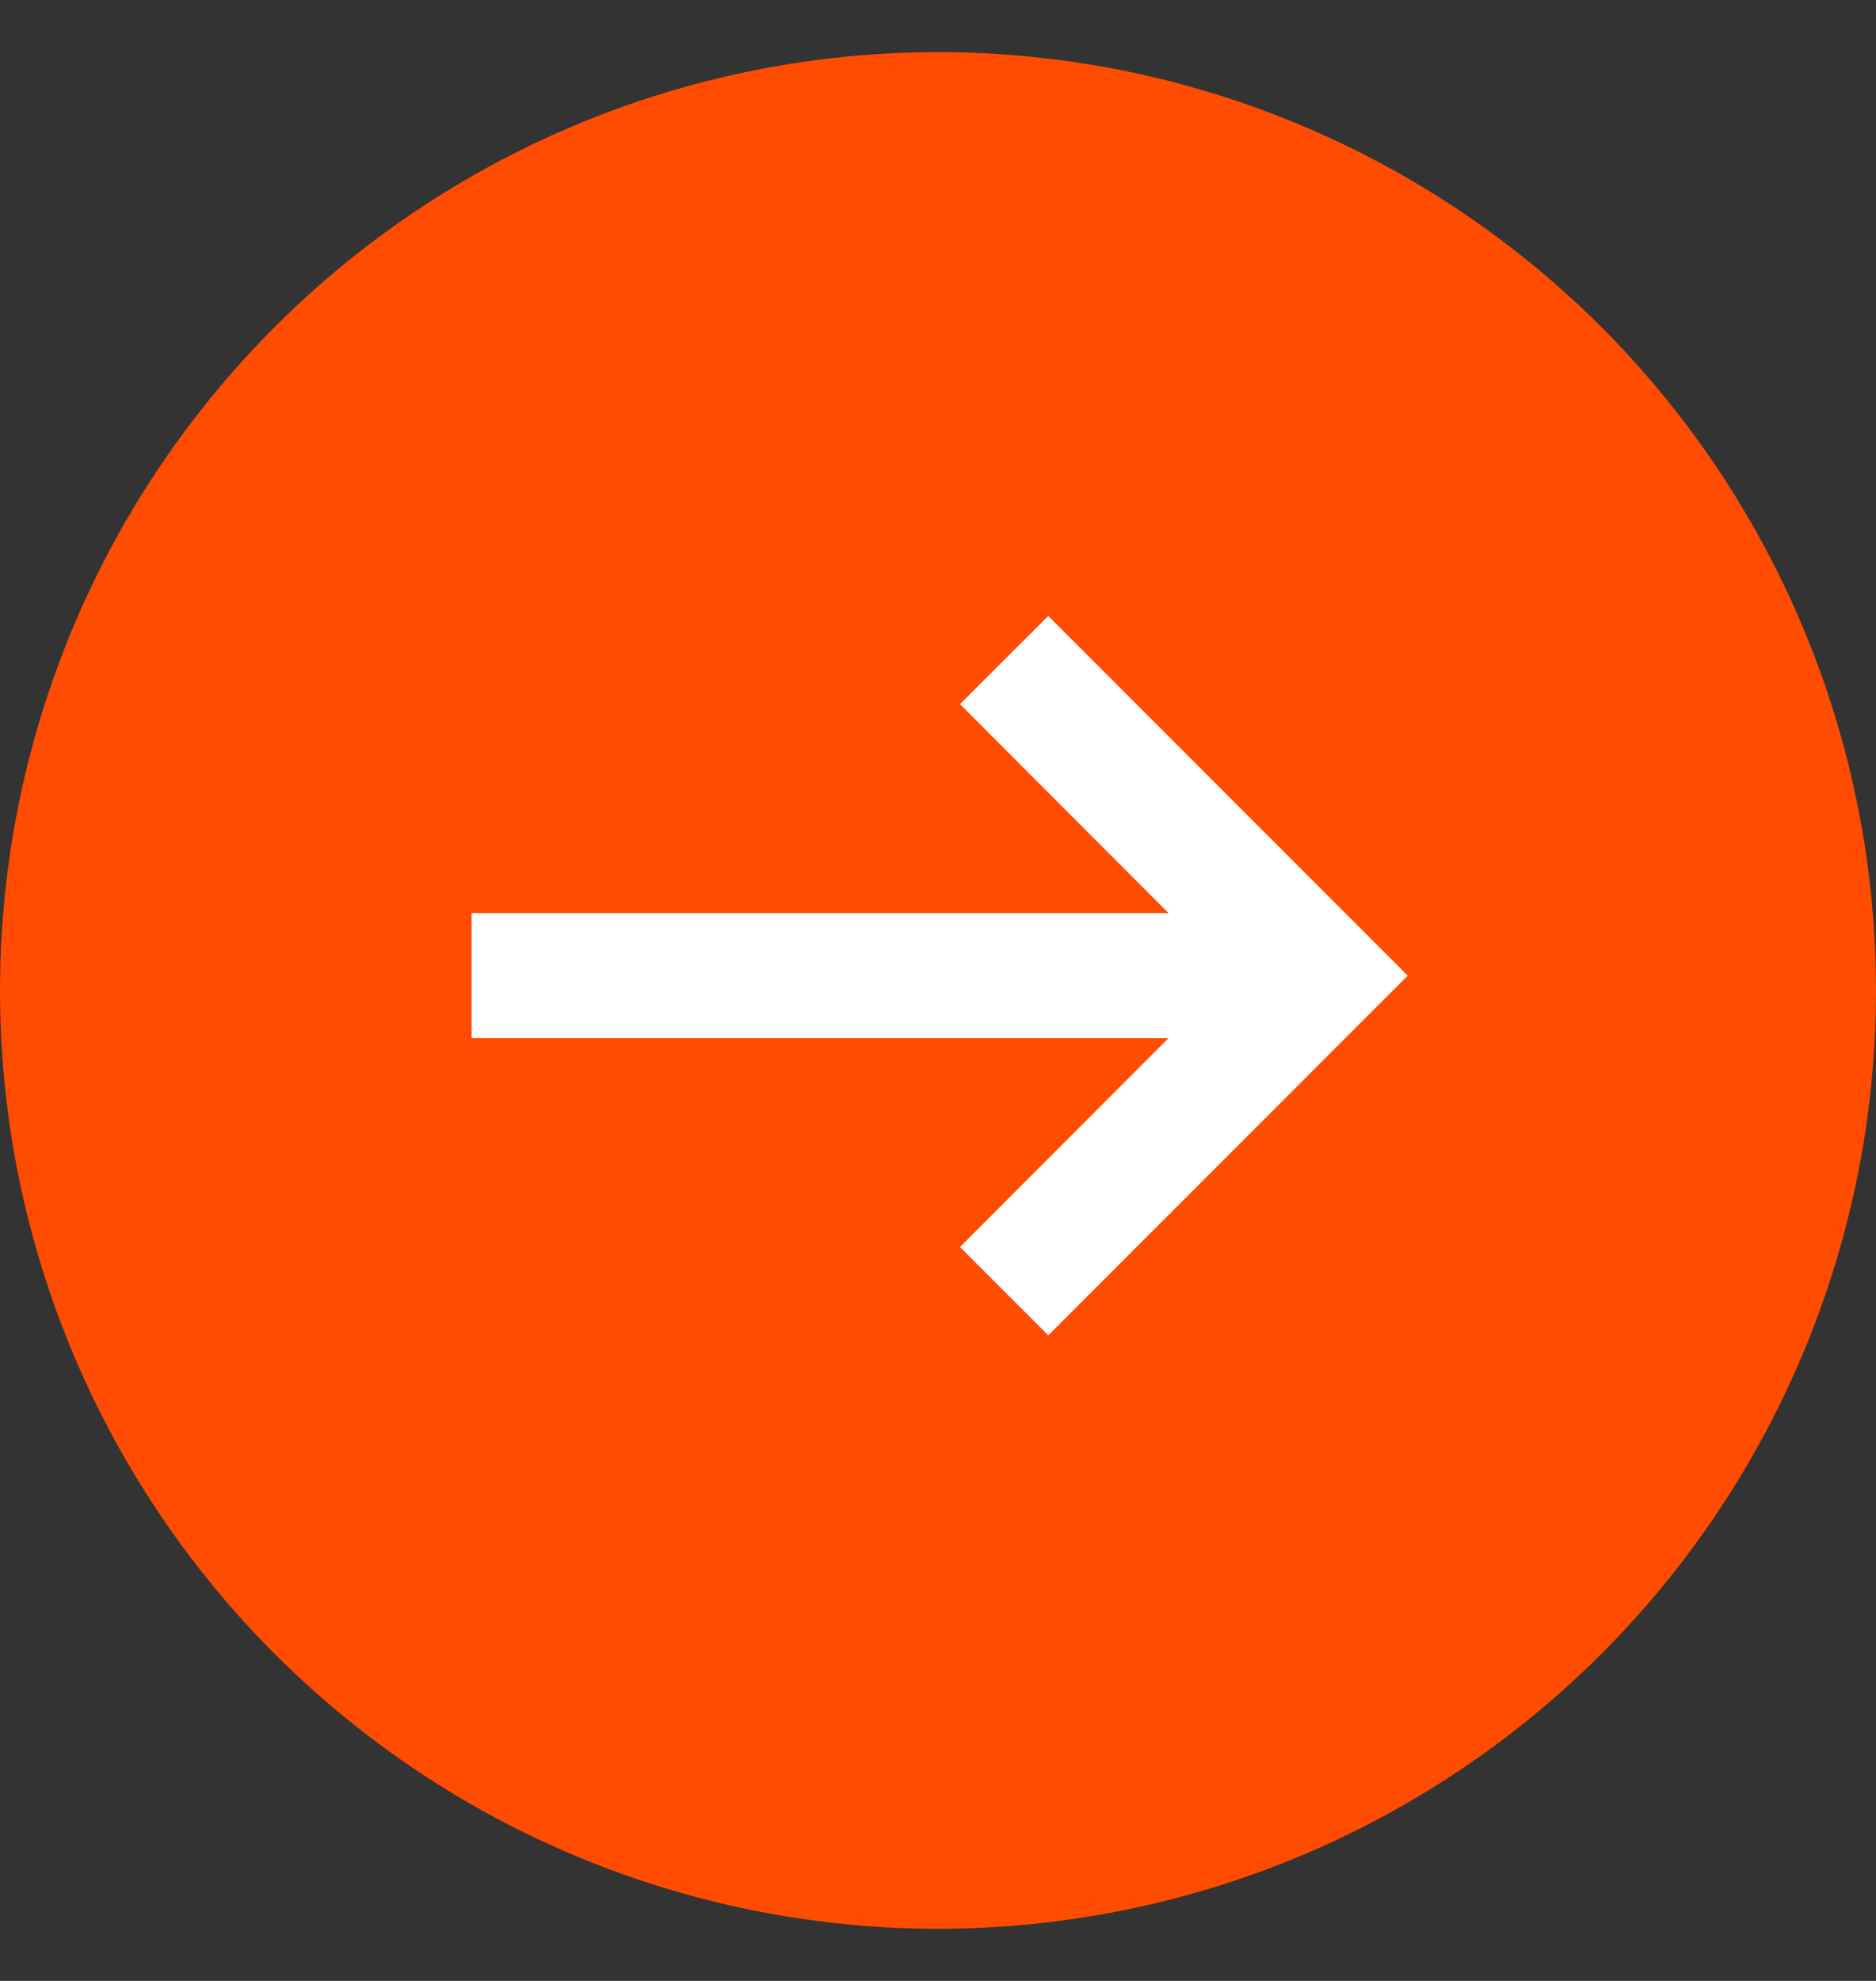 <svg xmlns="http://www.w3.org/2000/svg" width="18" height="19" viewBox="0 0 18 19">
    <rect x="0" y="0" width="18" height="19" fill="#333333" stroke="none"/>
    <g fill="none" fill-rule="evenodd">
        <g>
            <g>
                <g transform="translate(-79, -409) translate(0, 309) translate(79, 100.5)">
                    <circle cx="9" cy="9" r="9" fill="#FF4C00"/>
                    <g fill="#FFF" fill-rule="nonzero">
                        <path d="M5.533 0L4.686 0.846 6.687 2.85 0 2.85 0 4.049 6.687 4.049 4.686 6.053 5.533 6.9 8.982 3.45z" transform="translate(4.525, 5.408)"/>
                    </g>
                </g>
            </g>
        </g>
    </g>
</svg>
